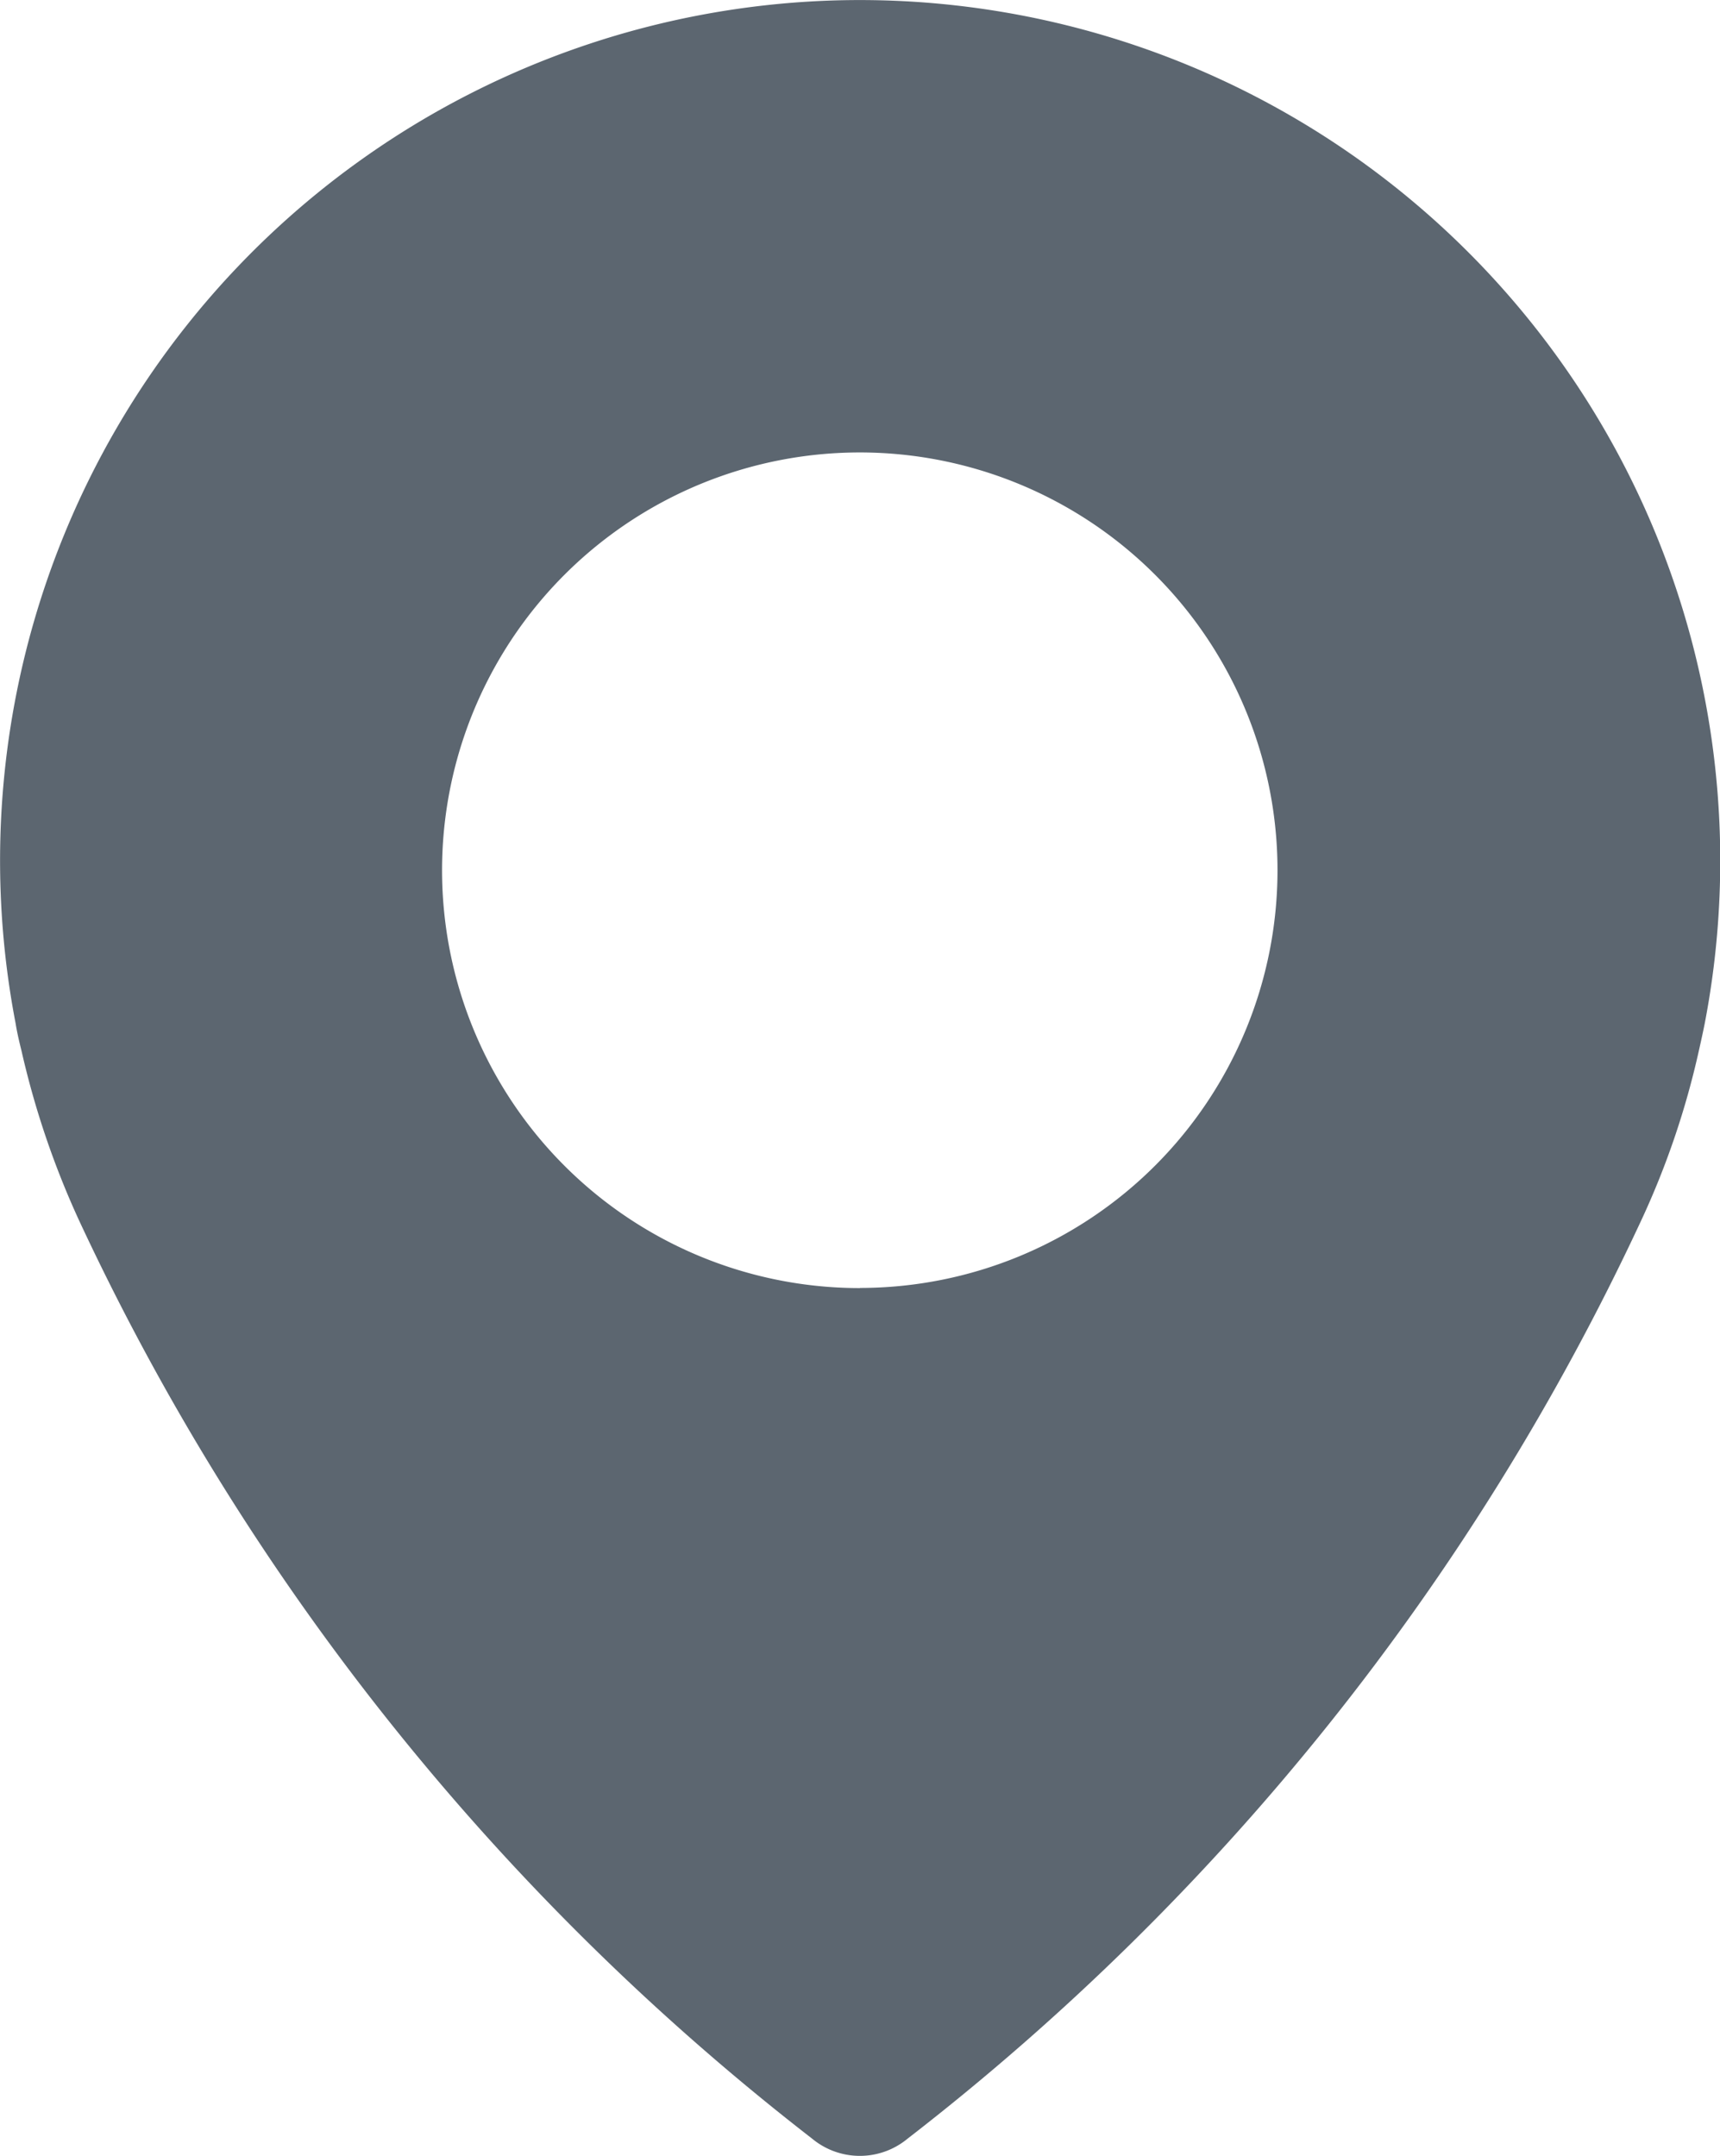 <svg xmlns="http://www.w3.org/2000/svg" viewBox="0 0 11.871 14.879">
  <defs>
    <style>
      .cls-1 {
        fill: #5c6670;
      }
    </style>
  </defs>
  <g id="Group_2945" data-name="Group 2945" transform="translate(0.026 0.024)">
    <g id="Group_8" data-name="Group 8" transform="translate(-0.026 -0.024)">
      <path id="Path_6" data-name="Path 6" class="cls-1" d="M5.7-.02A5.938,5.938,0,0,0,.082,7.039h0s.009.064.04.186A5.949,5.949,0,0,0,.521,8.4a17.191,17.191,0,0,0,5.058,6.333.516.516,0,0,0,.659,0A17.174,17.174,0,0,0,11.3,8.4a5.7,5.7,0,0,0,.4-1.178c.027-.119.04-.186.04-.186h0A5.939,5.939,0,0,0,5.7-.02Zm.21,8.884A2.883,2.883,0,1,1,8.791,5.98,2.883,2.883,0,0,1,5.908,8.863Z" transform="translate(0.026 0.024)"/>
    </g>
  </g>
</svg>
